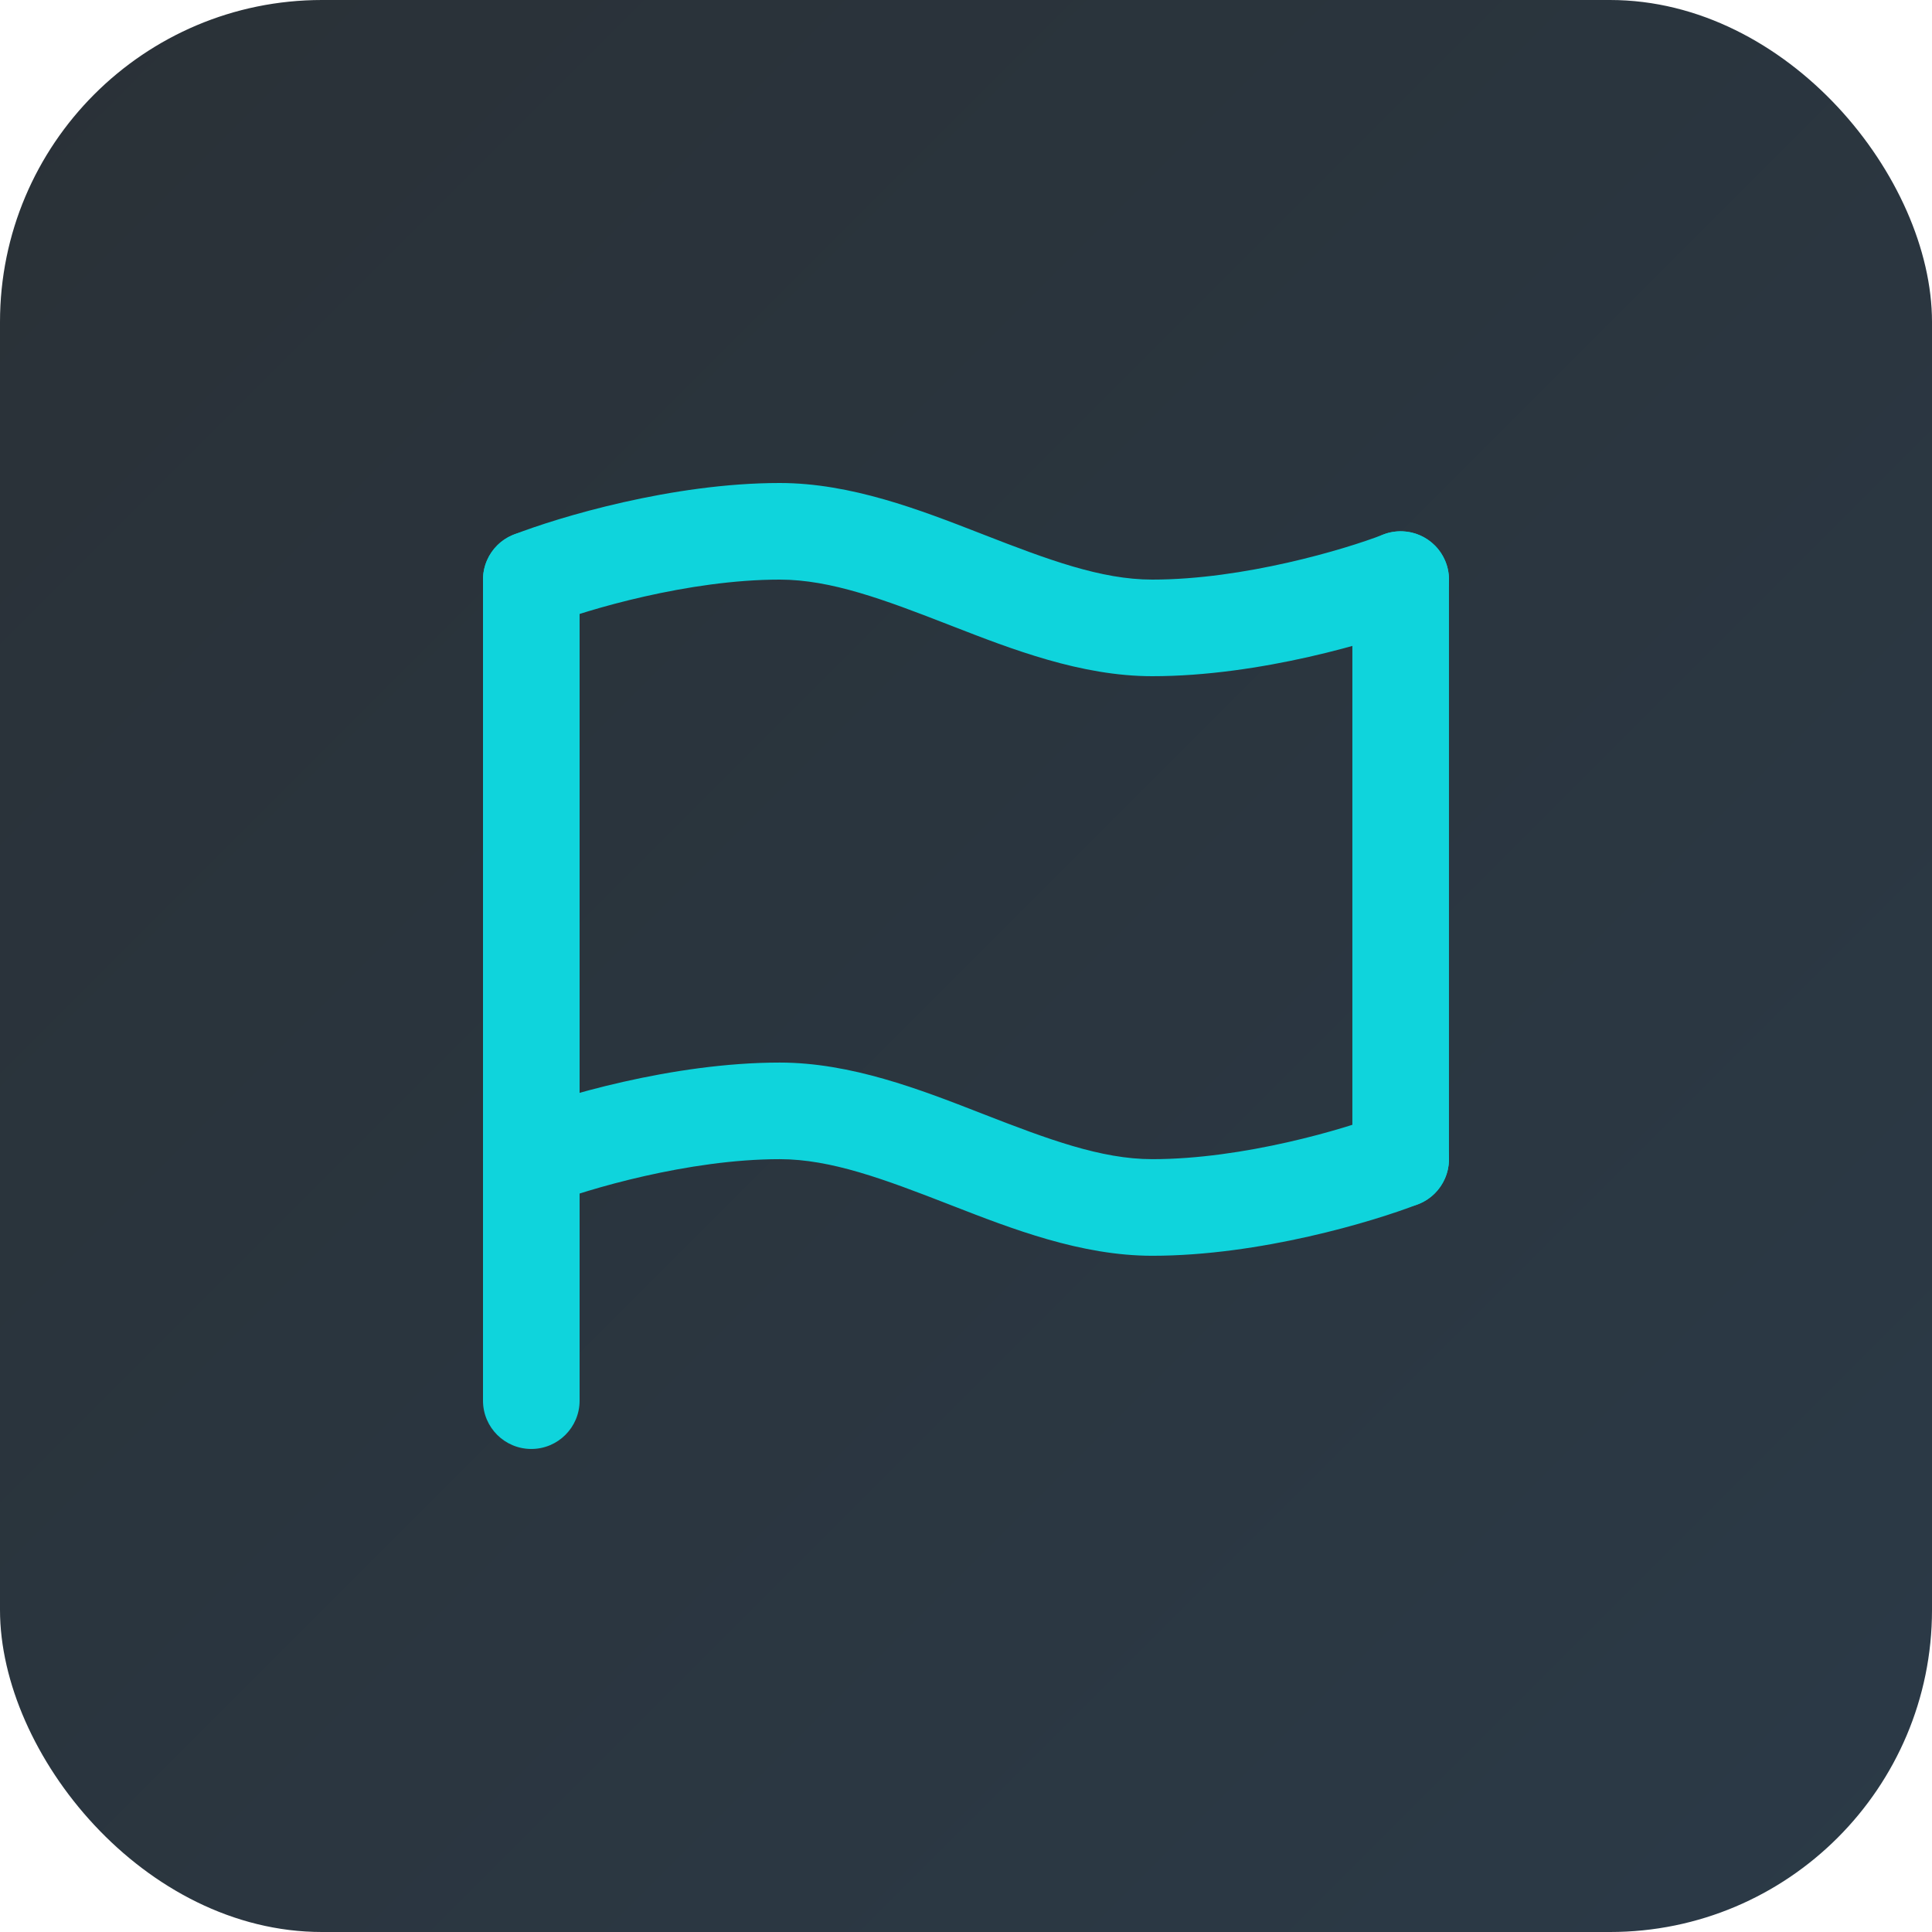 <svg width="60" height="60" viewBox="0 0 60 60" fill="none" xmlns="http://www.w3.org/2000/svg">
<rect width="60" height="60" rx="10" fill="url(#paint0_linear_86_281)"/>
<path d="M16.5 16.5C17.328 16.5 18 17.172 18 18V43.499C18 44.328 17.328 44.999 16.5 44.999C15.672 44.999 15 44.328 15 43.499V18C15 17.172 15.672 16.5 16.5 16.5Z" fill="#0FD4DC"/>
<path d="M24.214 18C21.382 18 18.233 18.935 17.044 19.398C16.272 19.698 15.402 19.316 15.102 18.544C14.802 17.771 15.184 16.902 15.957 16.602C17.339 16.064 20.875 15 24.214 15C26.427 15 28.58 15.838 30.421 16.554C30.462 16.57 30.503 16.586 30.544 16.602C32.534 17.376 34.19 18 35.785 18C38.617 18 41.767 17.064 42.956 16.602C43.728 16.302 44.597 16.684 44.897 17.456C45.198 18.228 44.815 19.098 44.043 19.398C42.661 19.935 39.125 21 35.785 21C33.573 21 31.419 20.162 29.579 19.446C29.538 19.43 29.497 19.414 29.456 19.398C27.466 18.624 25.809 18 24.214 18Z" fill="#0FD4DC"/>
<path d="M24.214 35.999C21.382 35.999 18.233 36.935 17.044 37.397C16.272 37.697 15.402 37.315 15.102 36.543C14.802 35.771 15.184 34.901 15.956 34.601C17.339 34.064 20.875 32.999 24.214 32.999C26.427 32.999 28.58 33.837 30.42 34.553C30.462 34.569 30.503 34.585 30.543 34.601C32.534 35.375 34.19 35.999 35.785 35.999C38.617 35.999 41.767 35.064 42.956 34.601C43.728 34.301 44.597 34.684 44.897 35.456C45.197 36.228 44.815 37.097 44.043 37.397C42.661 37.935 39.125 38.999 35.785 38.999C33.573 38.999 31.419 38.161 29.579 37.445C29.538 37.429 29.497 37.413 29.456 37.397C27.466 36.623 25.809 35.999 24.214 35.999Z" fill="#0FD4DC"/>
<path d="M43.499 16.5C44.328 16.5 44.999 17.172 44.999 18V36C44.999 36.828 44.328 37.5 43.499 37.5C42.671 37.5 41.999 36.828 41.999 36V18C41.999 17.172 42.671 16.5 43.499 16.5Z" fill="#0FD4DC"/>
<defs>
<linearGradient id="paint0_linear_86_281" x1="0" y1="0" x2="60" y2="60" gradientUnits="userSpaceOnUse">
<stop stop-color="#2A3137"/>
<stop offset="1" stop-color="#2B3A47"/>
</linearGradient>
</defs>
</svg>
